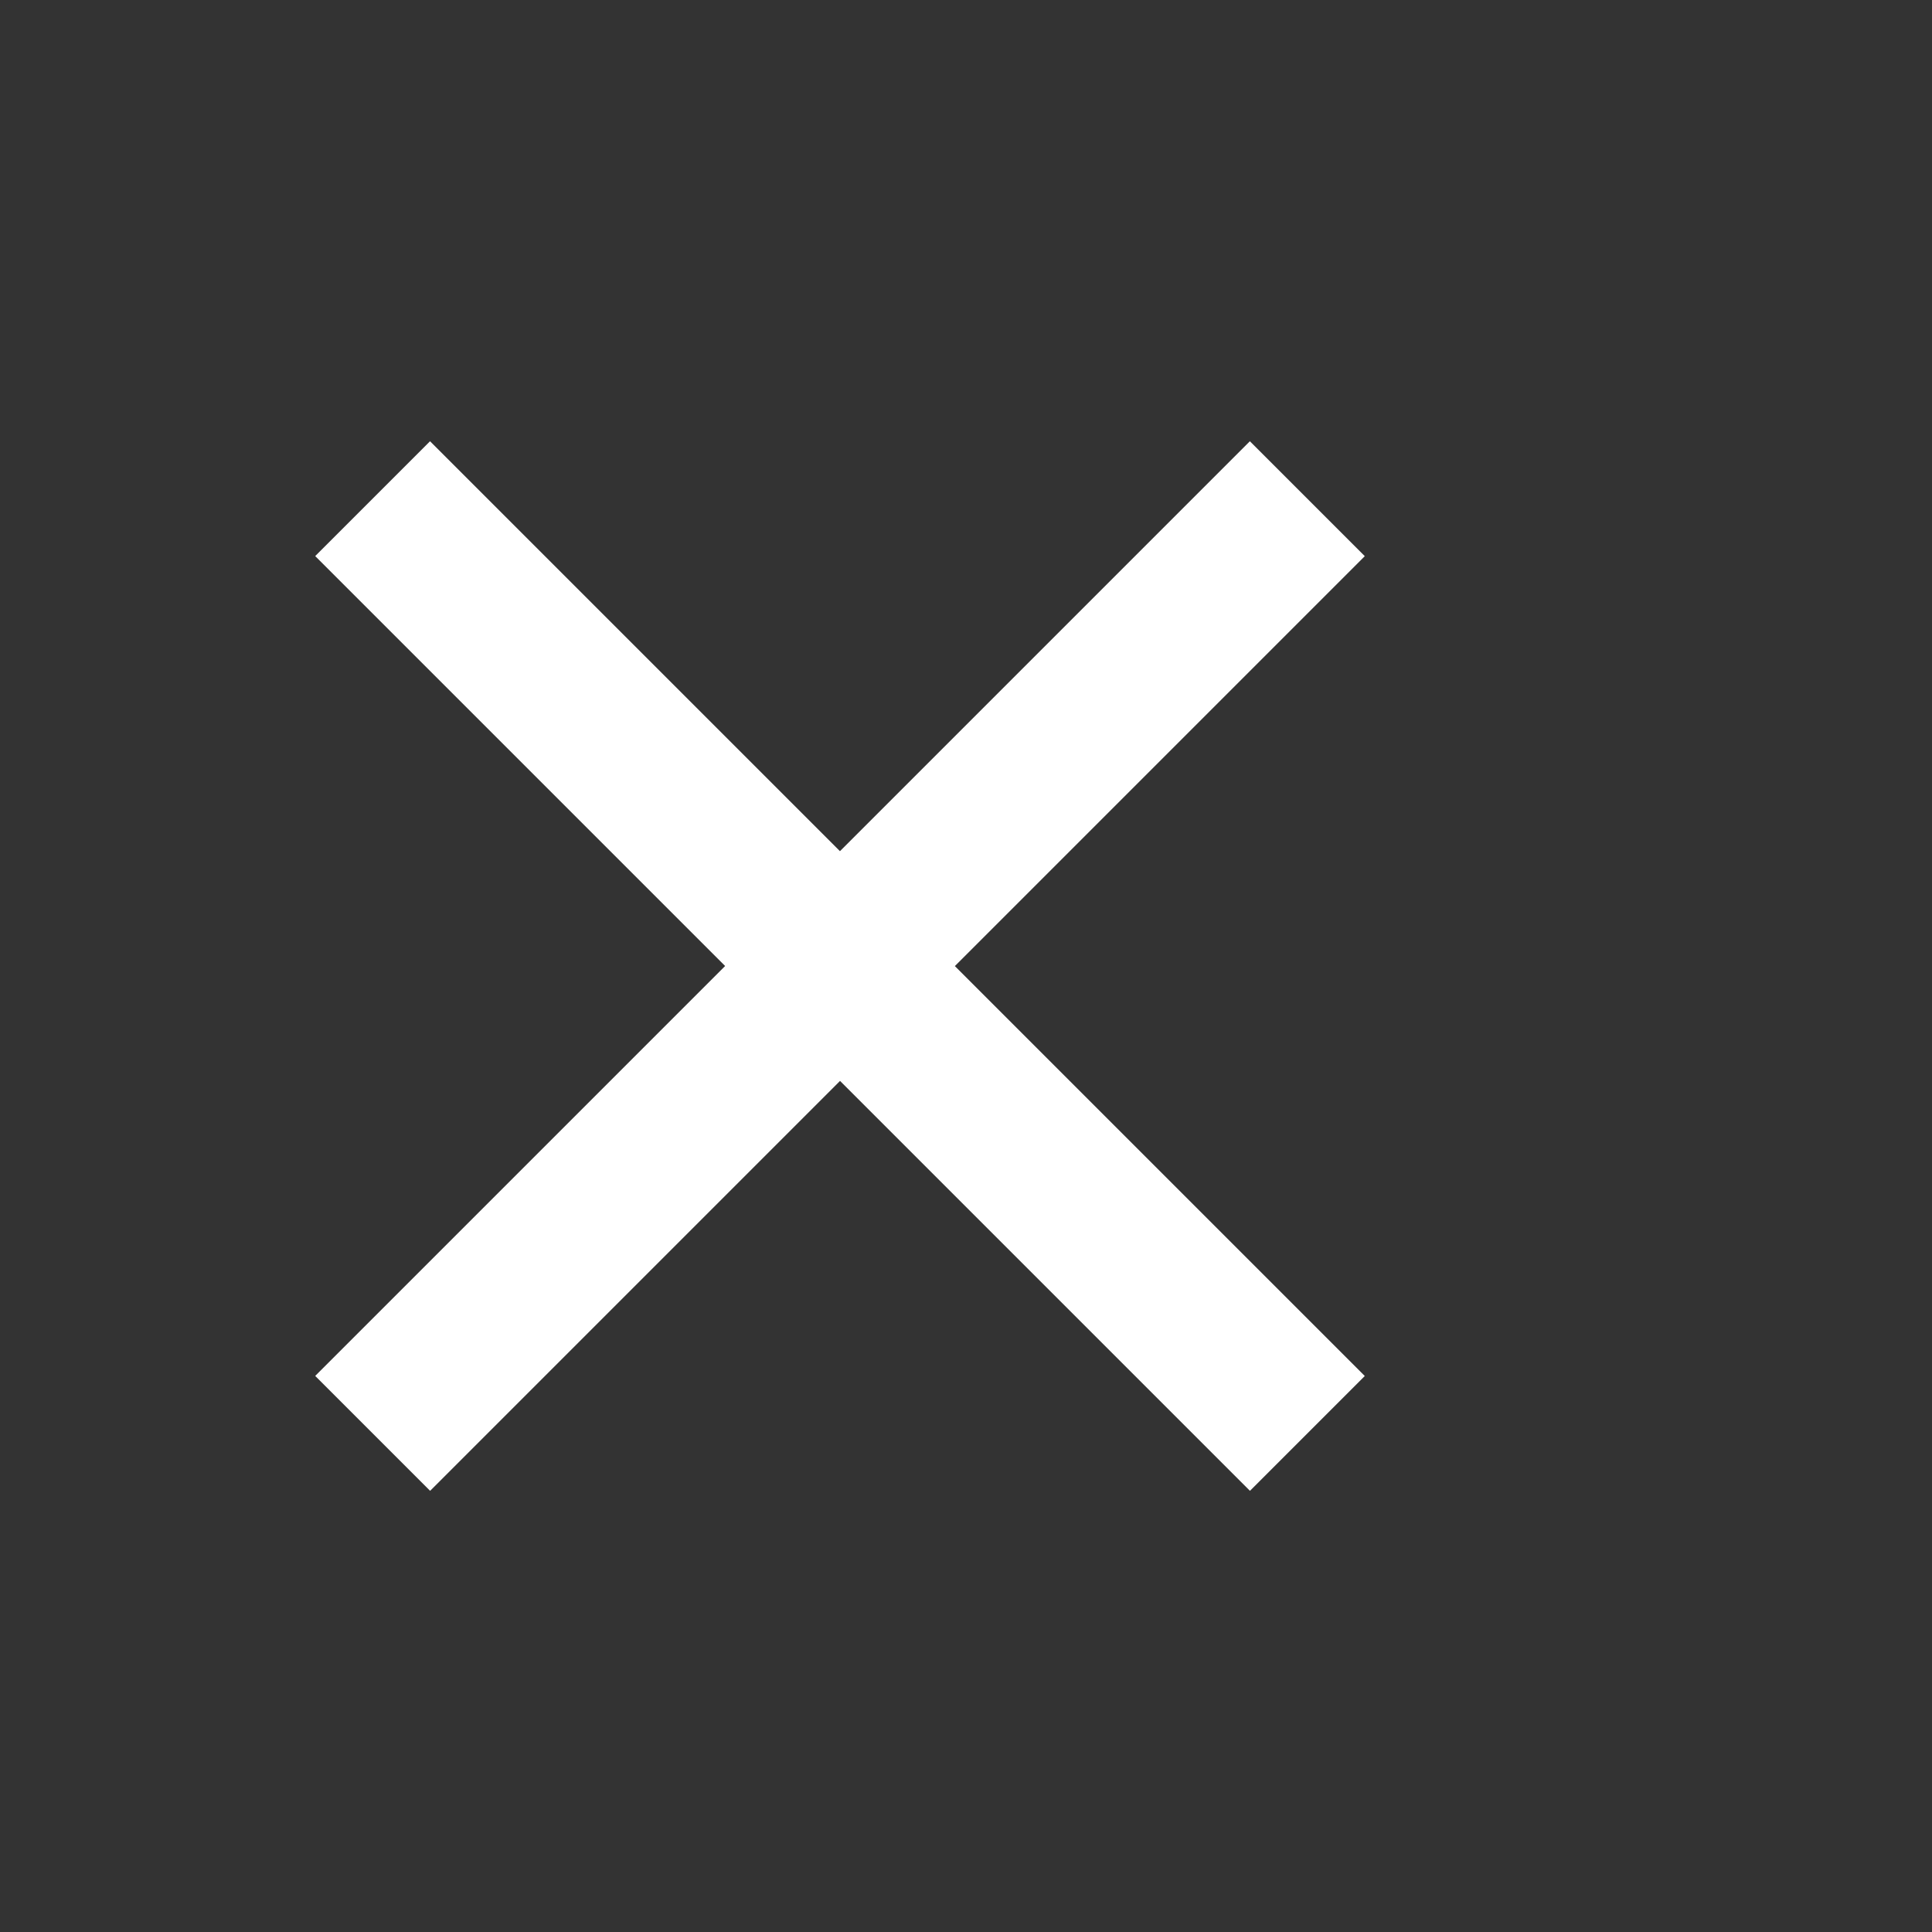 <svg xmlns="http://www.w3.org/2000/svg" width="100%" height="100%" viewBox="0 0 46 46" fill-rule="evenodd" stroke-linejoin="round" stroke-miterlimit="2" xmlns:v="https://vecta.io/nano"><rect x="0" y="0" width="46" height="46" fill="#333333" stroke="none"/><path d="M20.001 25.736l-9.76 9.76-2.736-2.736 9.76-9.76-9.76-9.76 2.734-2.734 9.76 9.76 9.76-9.76 2.736 2.736-9.76 9.76 9.76 9.76-2.734 2.734-9.76-9.76z" fill="#fff"/></svg>